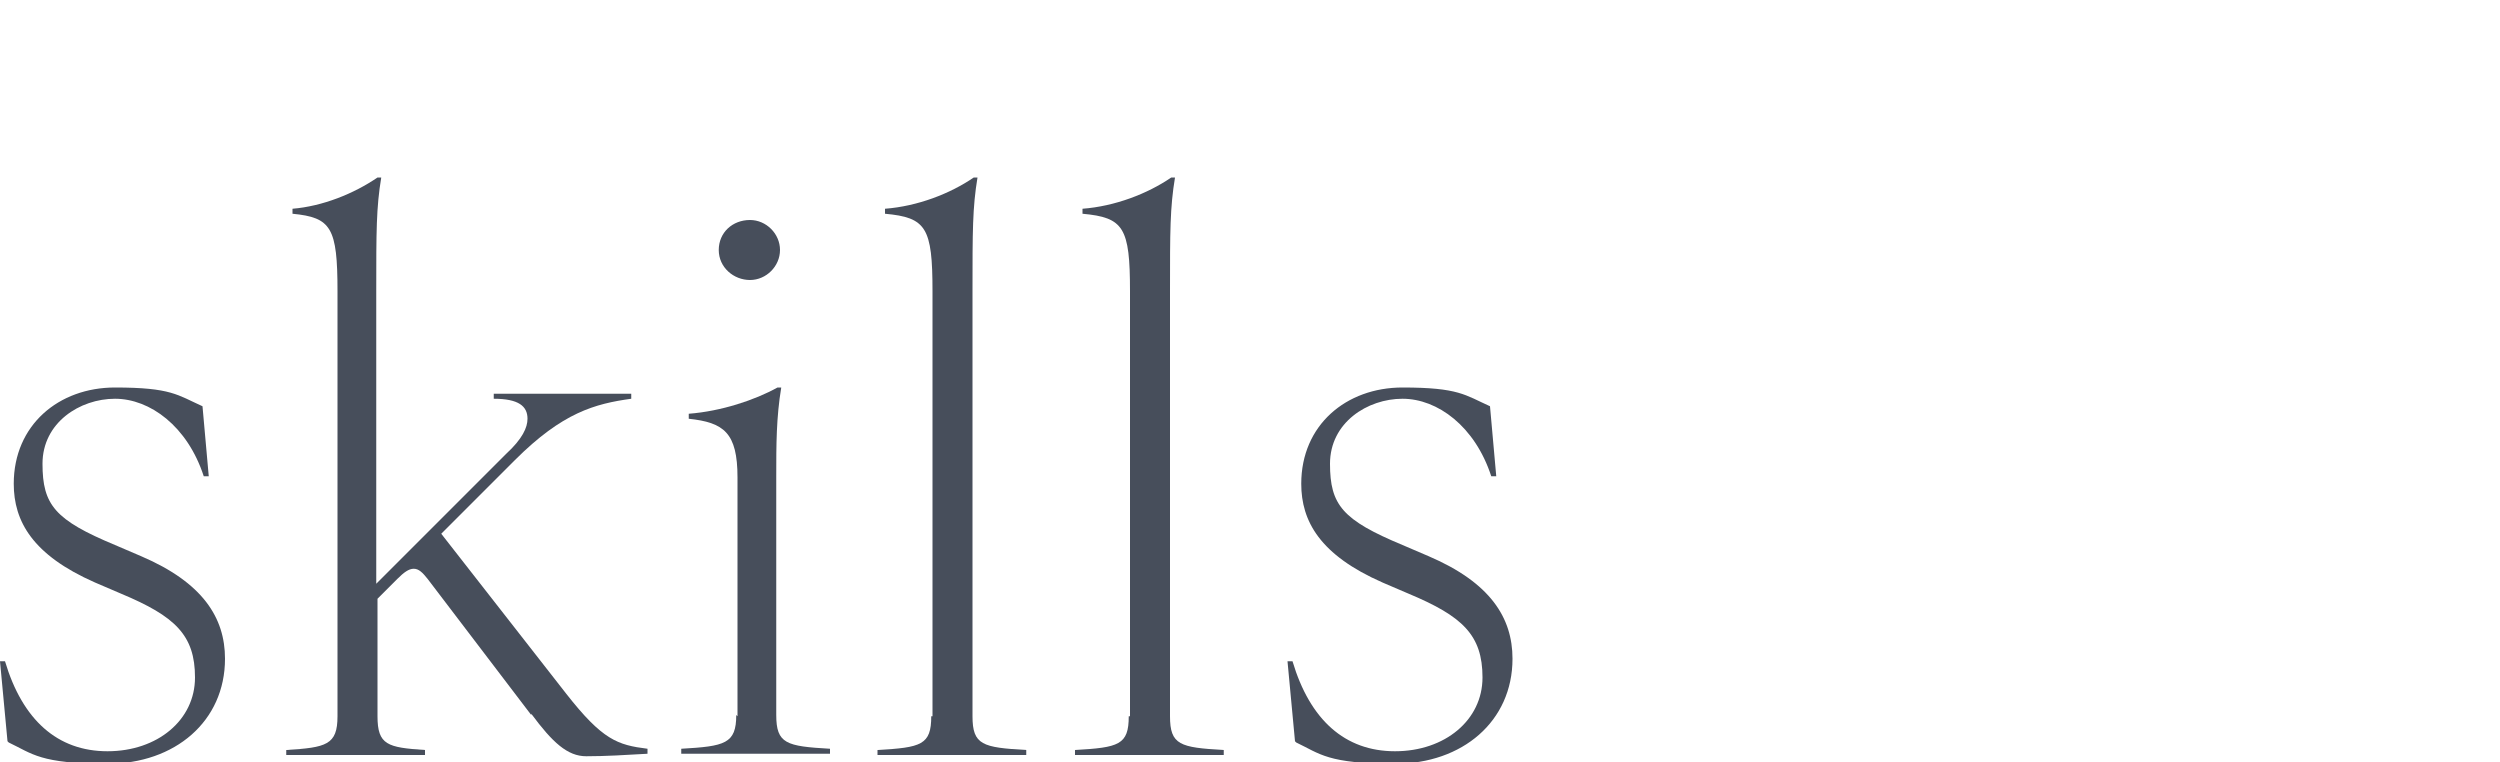 <?xml version="1.0" encoding="UTF-8"?>
<svg id="_レイヤー_2" xmlns="http://www.w3.org/2000/svg" version="1.1" viewBox="0 0 200 61">
  <!-- Generator: Adobe Illustrator 29.1.0, SVG Export Plug-In . SVG Version: 2.1.0 Build 142)  -->
  <defs>
    <style>
      .st0 {
        fill: #474e5b;
      }
    </style>
  </defs>
  <path class="st0" d="M.6,59.3l-.6-6.4h.4c1.4,4.7,4.2,7.2,8.2,7.2s7-2.5,7-5.9-1.6-4.9-5.9-6.7l-2.1-.9c-5-2.2-6.5-4.9-6.5-7.9,0-4.7,3.6-7.7,8.1-7.7s5,.6,7,1.5l.5,5.6h-.4c-1.3-4-4.3-6.2-7.1-6.2s-5.8,1.9-5.8,5.2,1,4.5,5.8,6.5l2.1.9c4.9,2.1,6.7,4.9,6.7,8.2,0,5-4,8.4-9.4,8.4s-6-.8-7.9-1.7Z"/>
  <path class="st0" d="M42.5,57.2l-8.3-10.9c-.4-.5-.7-.8-1.1-.8s-.8.3-1.3.8l-1.6,1.6v9.4c0,2.3.8,2.5,3.8,2.7v.4h-11.1v-.4c3.2-.2,4.1-.4,4.1-2.7V23.3c0-5.1-.5-5.9-3.6-6.2v-.4c2.4-.2,4.9-1.2,6.8-2.5h.3c-.4,2.4-.4,4.3-.4,9.1v23.4l10.4-10.4c1.3-1.2,1.7-2.1,1.7-2.8,0-1-.7-1.6-2.7-1.6v-.4h11v.4c-2.9.4-5.5,1.1-9.3,4.9l-5.9,5.9,10,12.8c2.9,3.7,4.1,4.1,6.5,4.4v.4c-1.7.1-3.4.2-4.9.2s-2.7-1.1-4.4-3.4Z"/>
  <path class="st0" d="M59,57.3v-19.1c0-3.6-1.1-4.4-3.9-4.7v-.4c2.6-.2,5.3-1.1,7.1-2.1h.3c-.4,2.4-.4,4.6-.4,7.1v19.1c0,2.3.8,2.5,4.3,2.7v.4h-11.9v-.4c3.5-.2,4.4-.4,4.4-2.7ZM60,17.6c1.3,0,2.4,1.1,2.4,2.4s-1.1,2.4-2.4,2.4-2.5-1-2.5-2.4,1.1-2.4,2.5-2.4Z"/>
  <path class="st0" d="M74.6,57.3V23.3c0-5.1-.5-5.9-3.8-6.2v-.4c2.6-.2,5.2-1.2,7.1-2.5h.3c-.4,2.4-.4,4.3-.4,9.1v34c0,2.3.8,2.5,4.3,2.7v.4h-11.9v-.4c3.5-.2,4.3-.4,4.3-2.7Z"/>
  <path class="st0" d="M90.4,57.3V23.3c0-5.1-.5-5.9-3.8-6.2v-.4c2.6-.2,5.2-1.2,7.1-2.5h.3c-.4,2.4-.4,4.3-.4,9.1v34c0,2.3.8,2.5,4.3,2.7v.4h-11.9v-.4c3.5-.2,4.3-.4,4.3-2.7Z"/>
  <path class="st0" d="M103.6,59.3l-.6-6.4h.4c1.4,4.7,4.2,7.2,8.2,7.2s7-2.5,7-5.9-1.6-4.9-5.9-6.7l-2.1-.9c-5-2.2-6.5-4.9-6.5-7.9,0-4.7,3.6-7.7,8.1-7.7s5,.6,7,1.5l.5,5.6h-.4c-1.3-4-4.3-6.2-7.1-6.2s-5.8,1.9-5.8,5.2,1,4.5,5.8,6.5l2.1.9c4.9,2.1,6.7,4.9,6.7,8.2,0,5-4,8.4-9.4,8.4s-6-.8-7.9-1.7Z"/>
</svg>